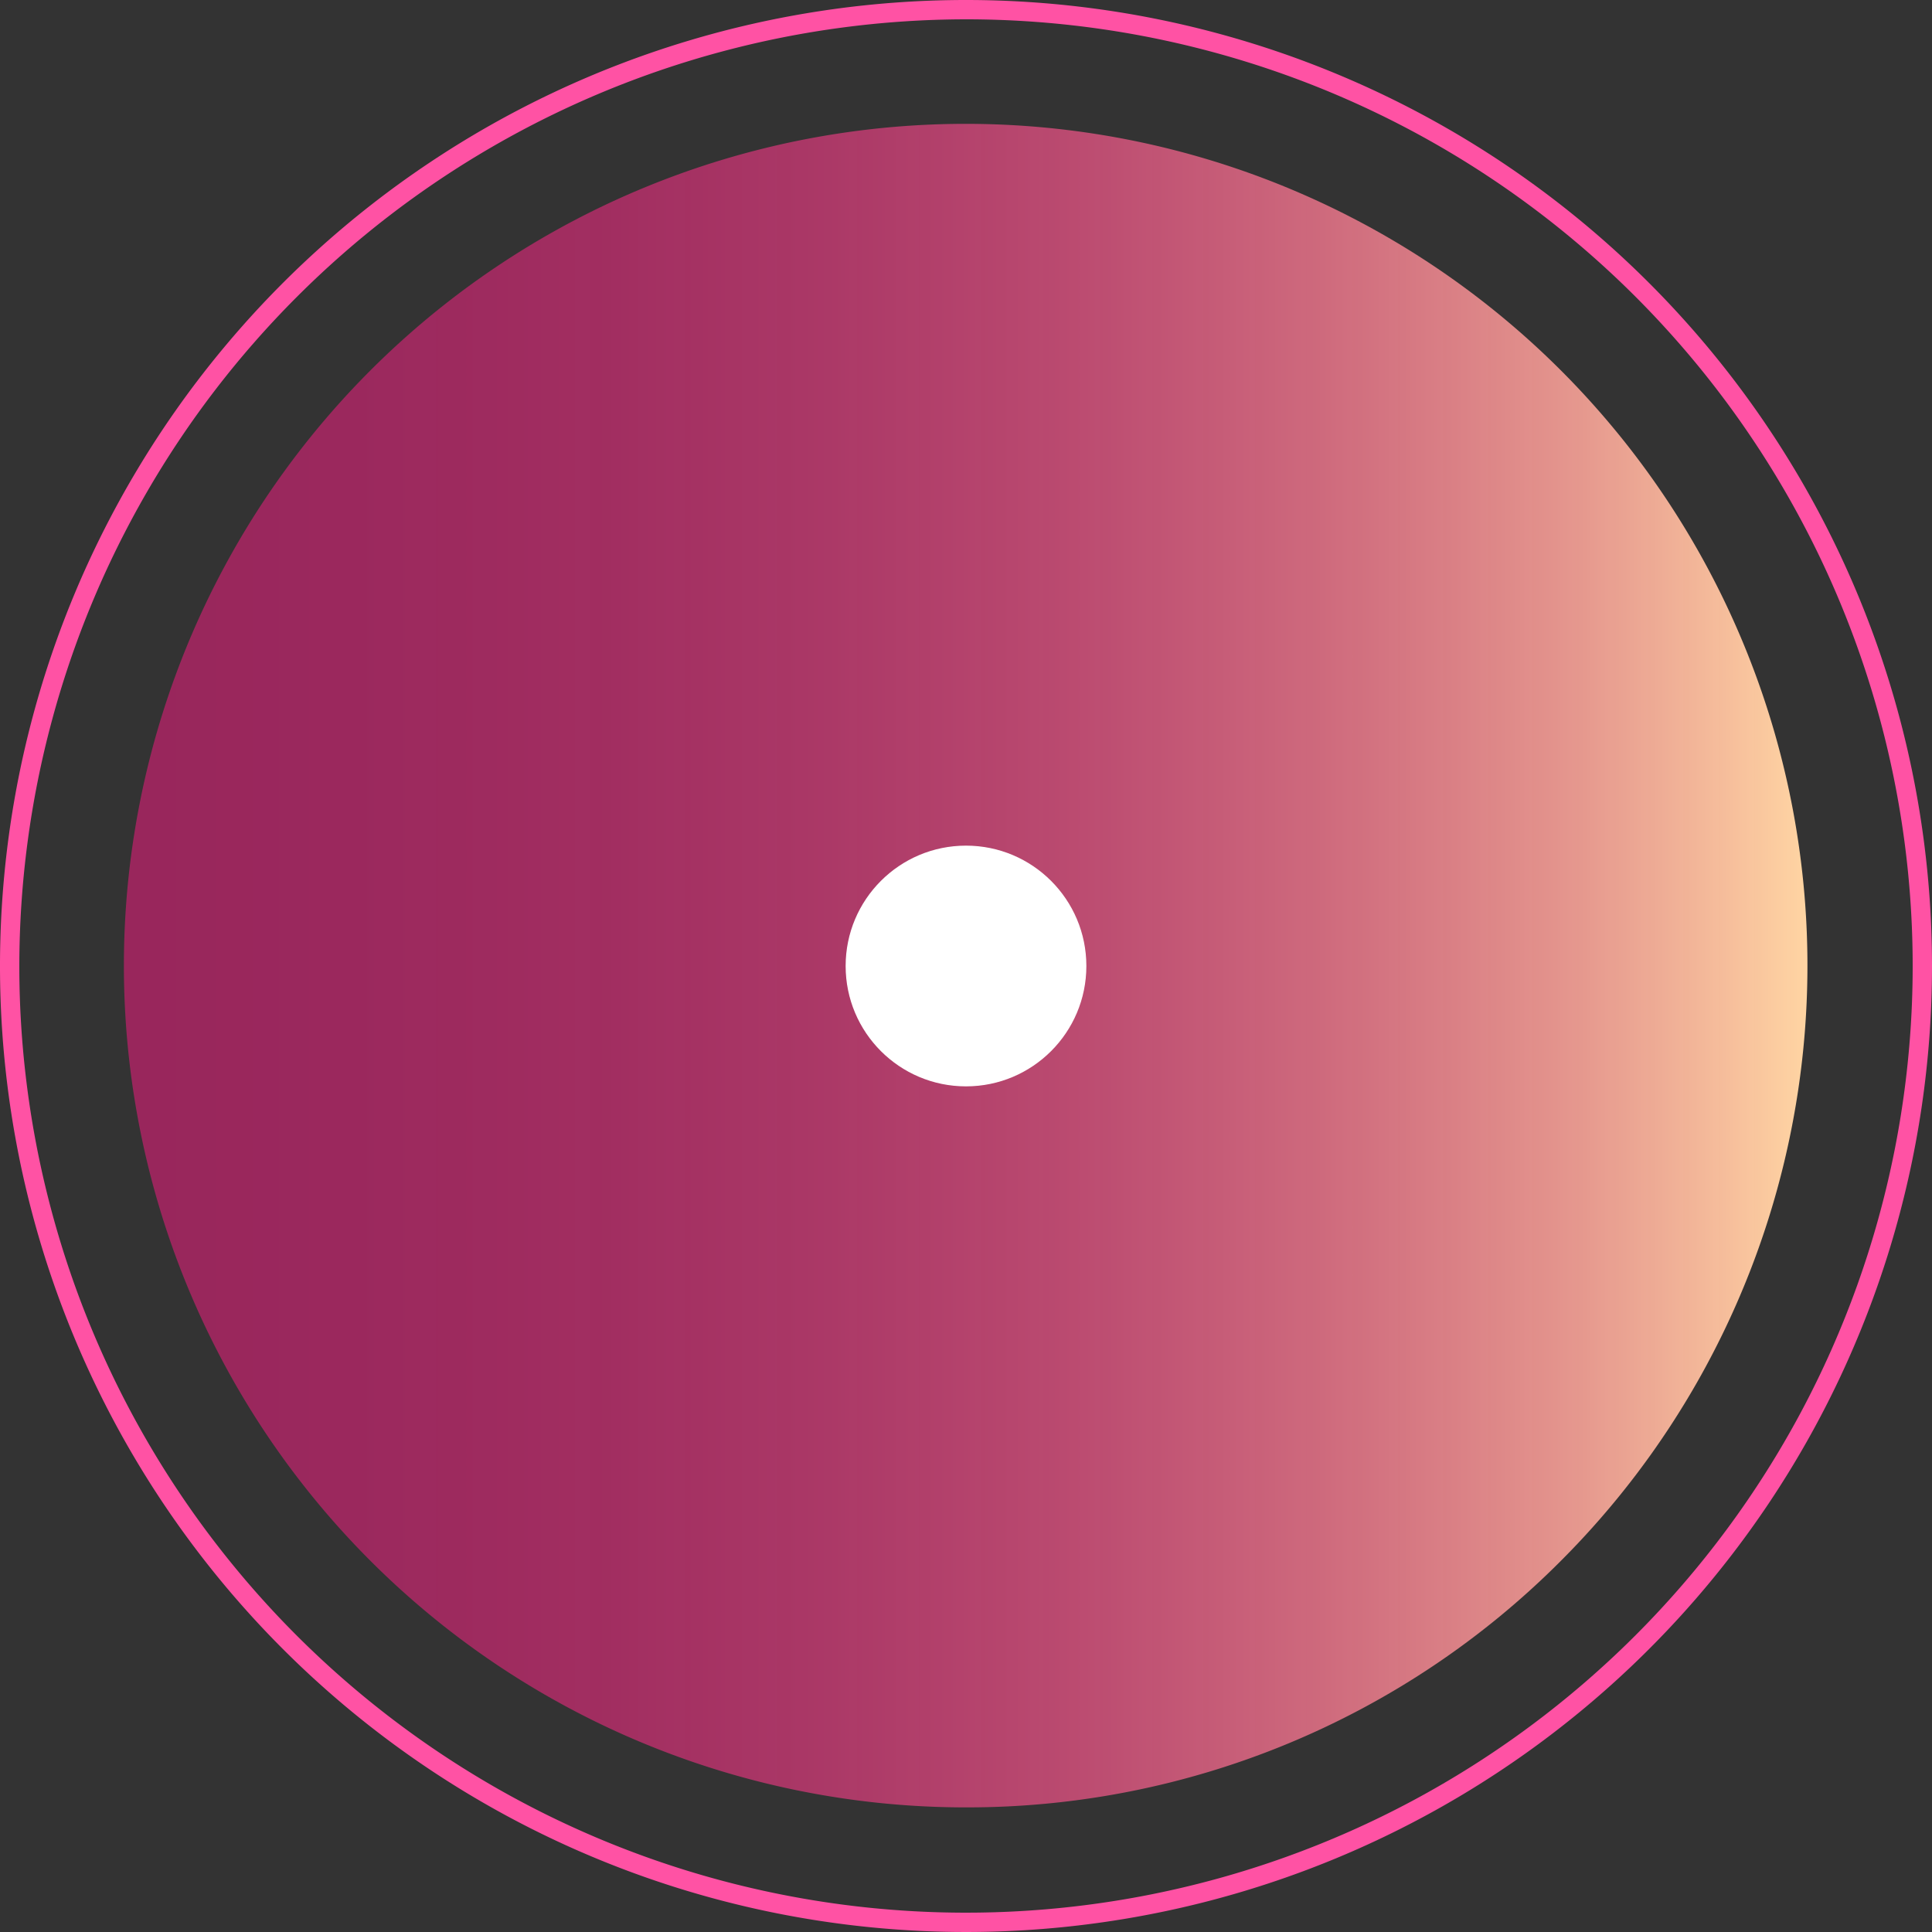 <?xml version="1.0" encoding="UTF-8"?> <svg xmlns="http://www.w3.org/2000/svg" xmlns:xlink="http://www.w3.org/1999/xlink" viewBox="0 0 100 100"><rect x="0" y="0" width="100" height="100" fill="#333333" stroke="none"/><defs><style>.cls-1{fill:#ff52a4;}.cls-2{fill:url(#名称未設定グラデーション_2);}.cls-3{fill:#fff;}</style><linearGradient id="名称未設定グラデーション_2" x1="6.45" y1="50" x2="93.55" y2="50" gradientUnits="userSpaceOnUse"><stop offset="0" stop-color="#ff1a85" stop-opacity="0.5"></stop><stop offset="0.14" stop-color="#ff1e86" stop-opacity="0.51"></stop><stop offset="0.28" stop-color="#ff2987" stop-opacity="0.54"></stop><stop offset="0.42" stop-color="#ff3d8b" stop-opacity="0.59"></stop><stop offset="0.57" stop-color="#ff588f" stop-opacity="0.67"></stop><stop offset="0.71" stop-color="#ff7b94" stop-opacity="0.76"></stop><stop offset="0.86" stop-color="#ffa59b" stop-opacity="0.87"></stop><stop offset="1" stop-color="#ffd5a3"></stop></linearGradient></defs><g id="レイヤー_2" data-name="レイヤー 2"><g id="ill"><path class="cls-1" d="M50,1h0A49,49,0,1,1,1,50,49.05,49.05,0,0,1,50,1m0-1a50,50,0,1,0,50,50A50,50,0,0,0,50,0Z"></path><path class="cls-2" d="M50,93.55A43.57,43.57,0,1,1,80.79,80.79,43.36,43.36,0,0,1,50,93.55Z"></path><circle class="cls-3" cx="50" cy="50" r="6.23"></circle></g></g></svg> 